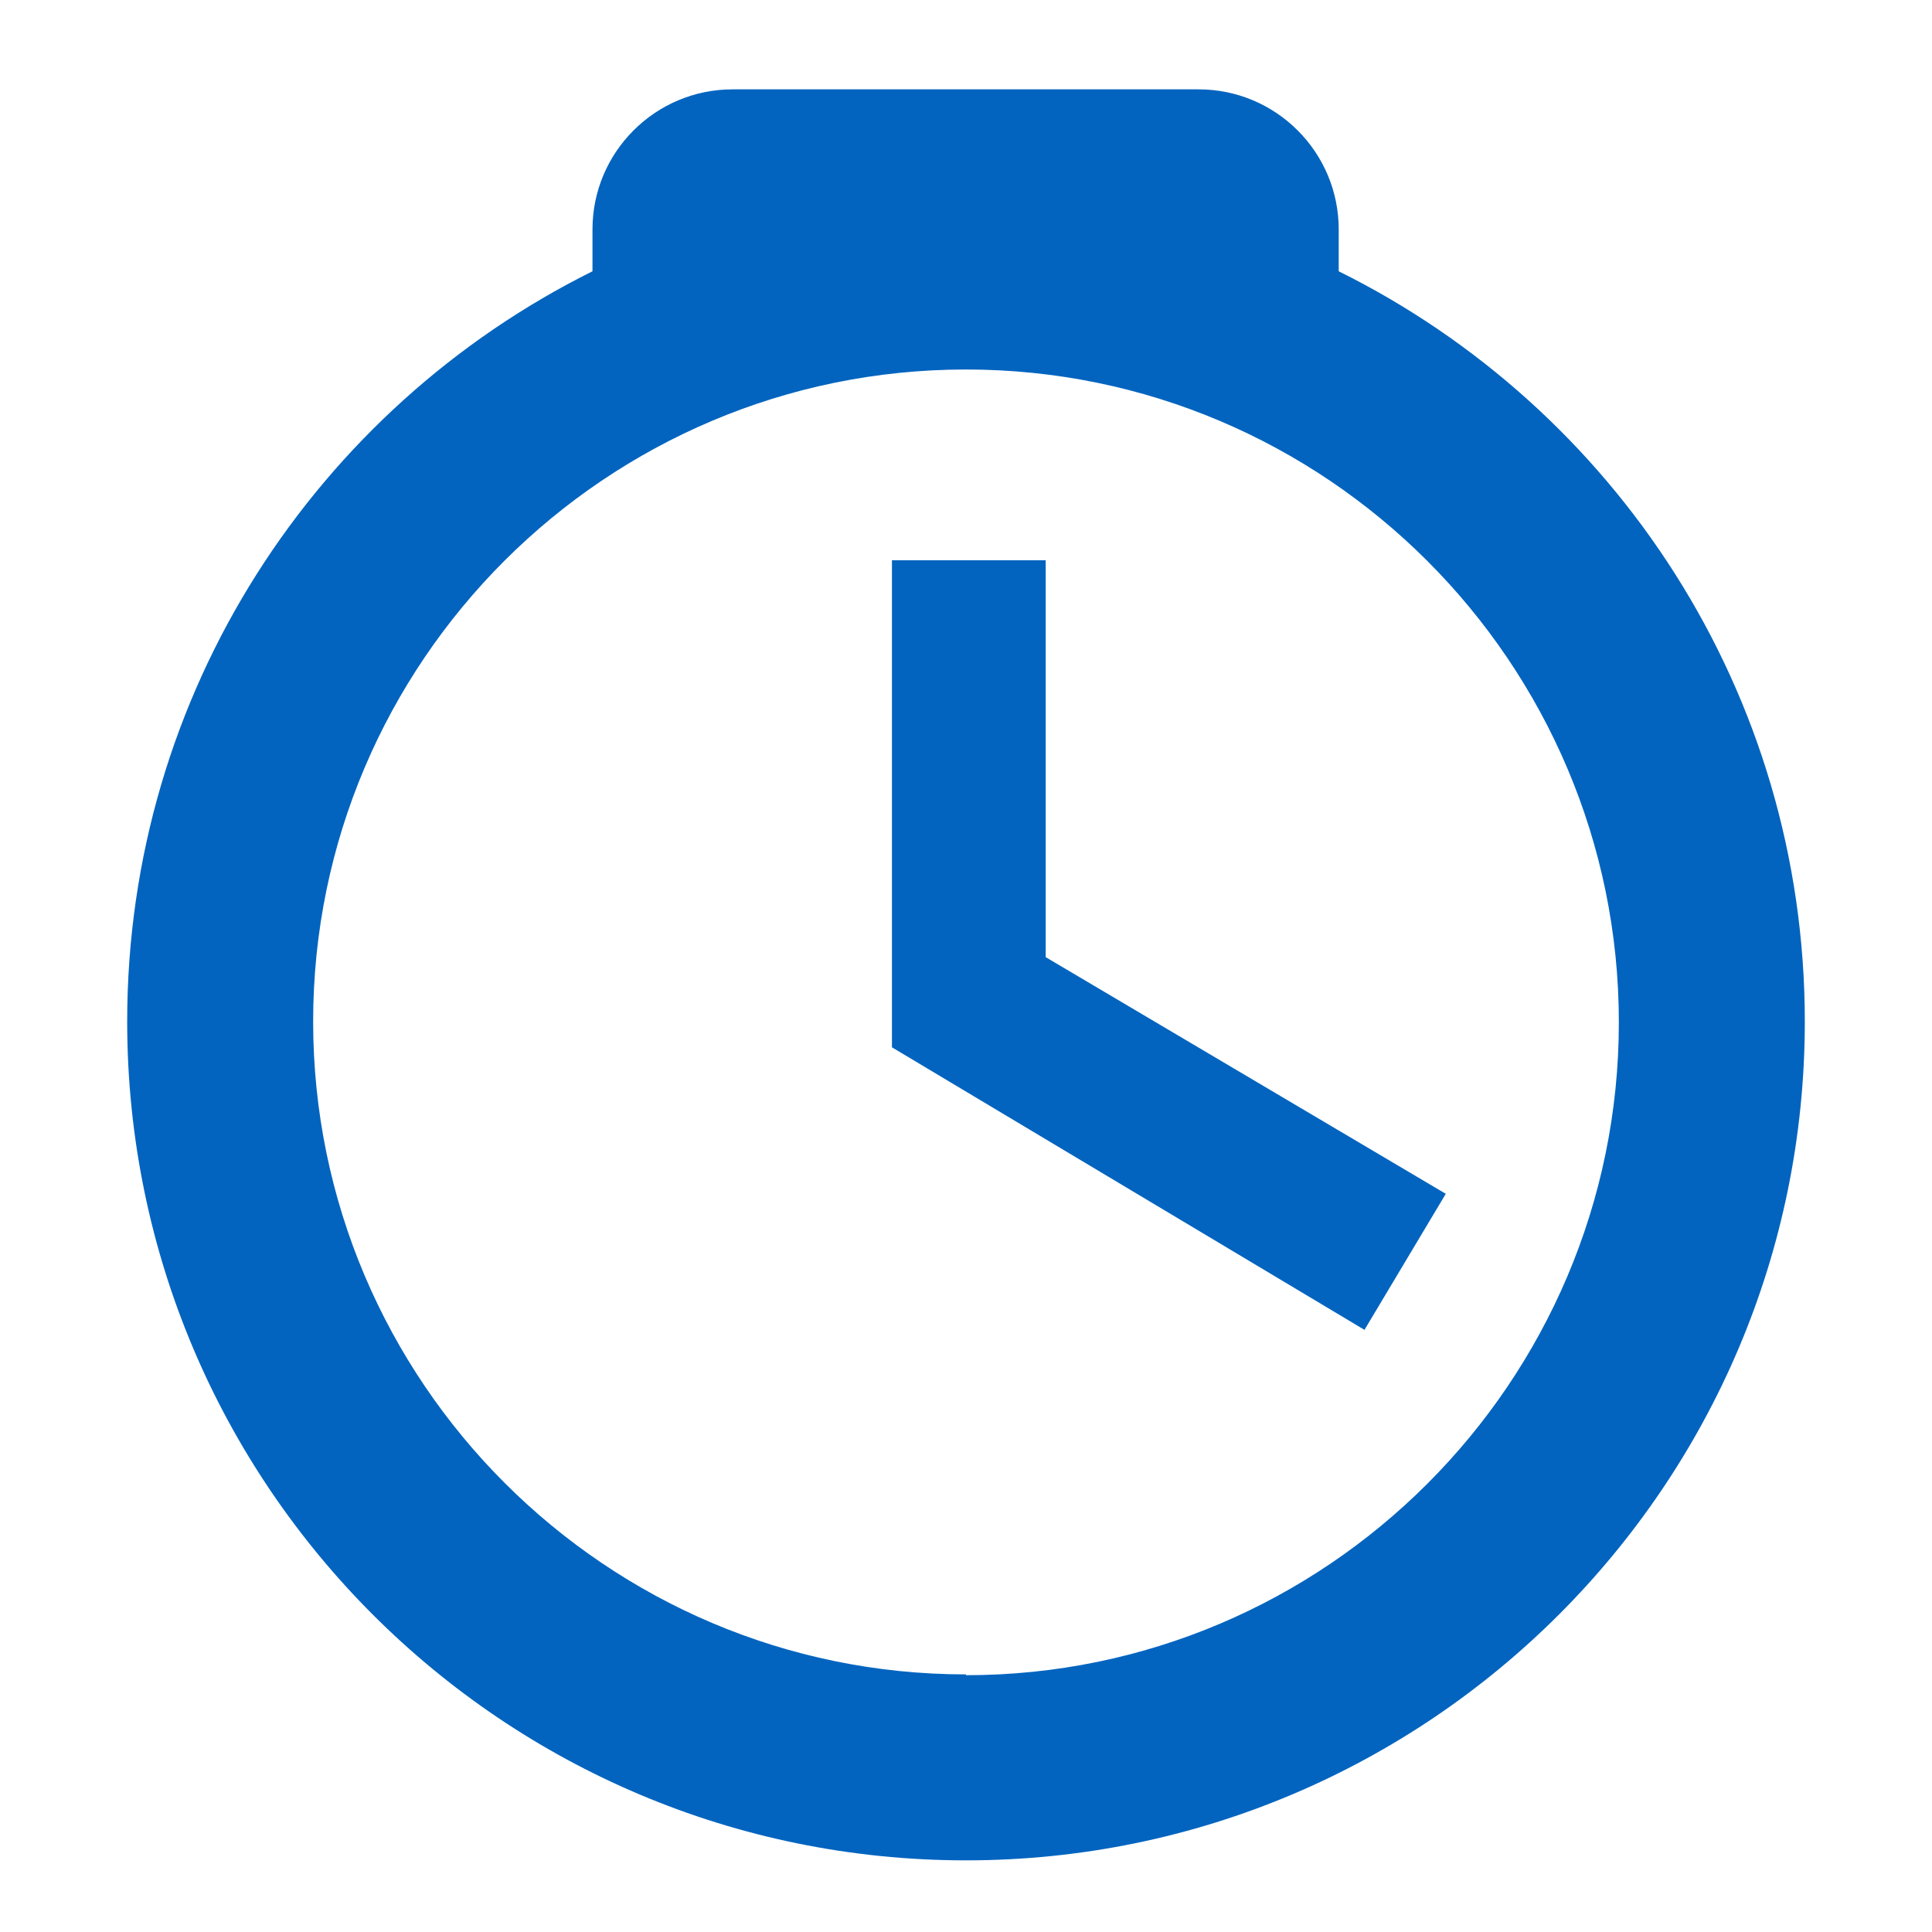 <svg width="24" height="24" viewBox="0 0 24 24" fill="none" xmlns="http://www.w3.org/2000/svg">
<path d="M16.63 3.37V2.85C16.63 1.89 15.85 1.11 14.89 1.11H9.1C8.14 1.11 7.36 1.89 7.36 2.85V3.37C3.94 5.07 1.58 8.6 1.58 12.69C1.58 18.45 6.25 23.11 12 23.11C17.75 23.11 22.42 18.44 22.42 12.69C22.42 8.6 20.06 5.07 16.63 3.37ZM12 20.8C7.53 20.8 3.89 17.16 3.89 12.69C3.89 8.22 7.53 4.59 12 4.59C16.47 4.59 20.11 8.23 20.11 12.7C20.11 17.17 16.47 20.81 12 20.81V20.8Z" fill="#0264BF"/>
<path d="M12.99 11.89V6.96H11.08V13.01L16.95 16.52L17.96 14.83L12.99 11.89Z" fill="#0264BF"/>
</svg>
